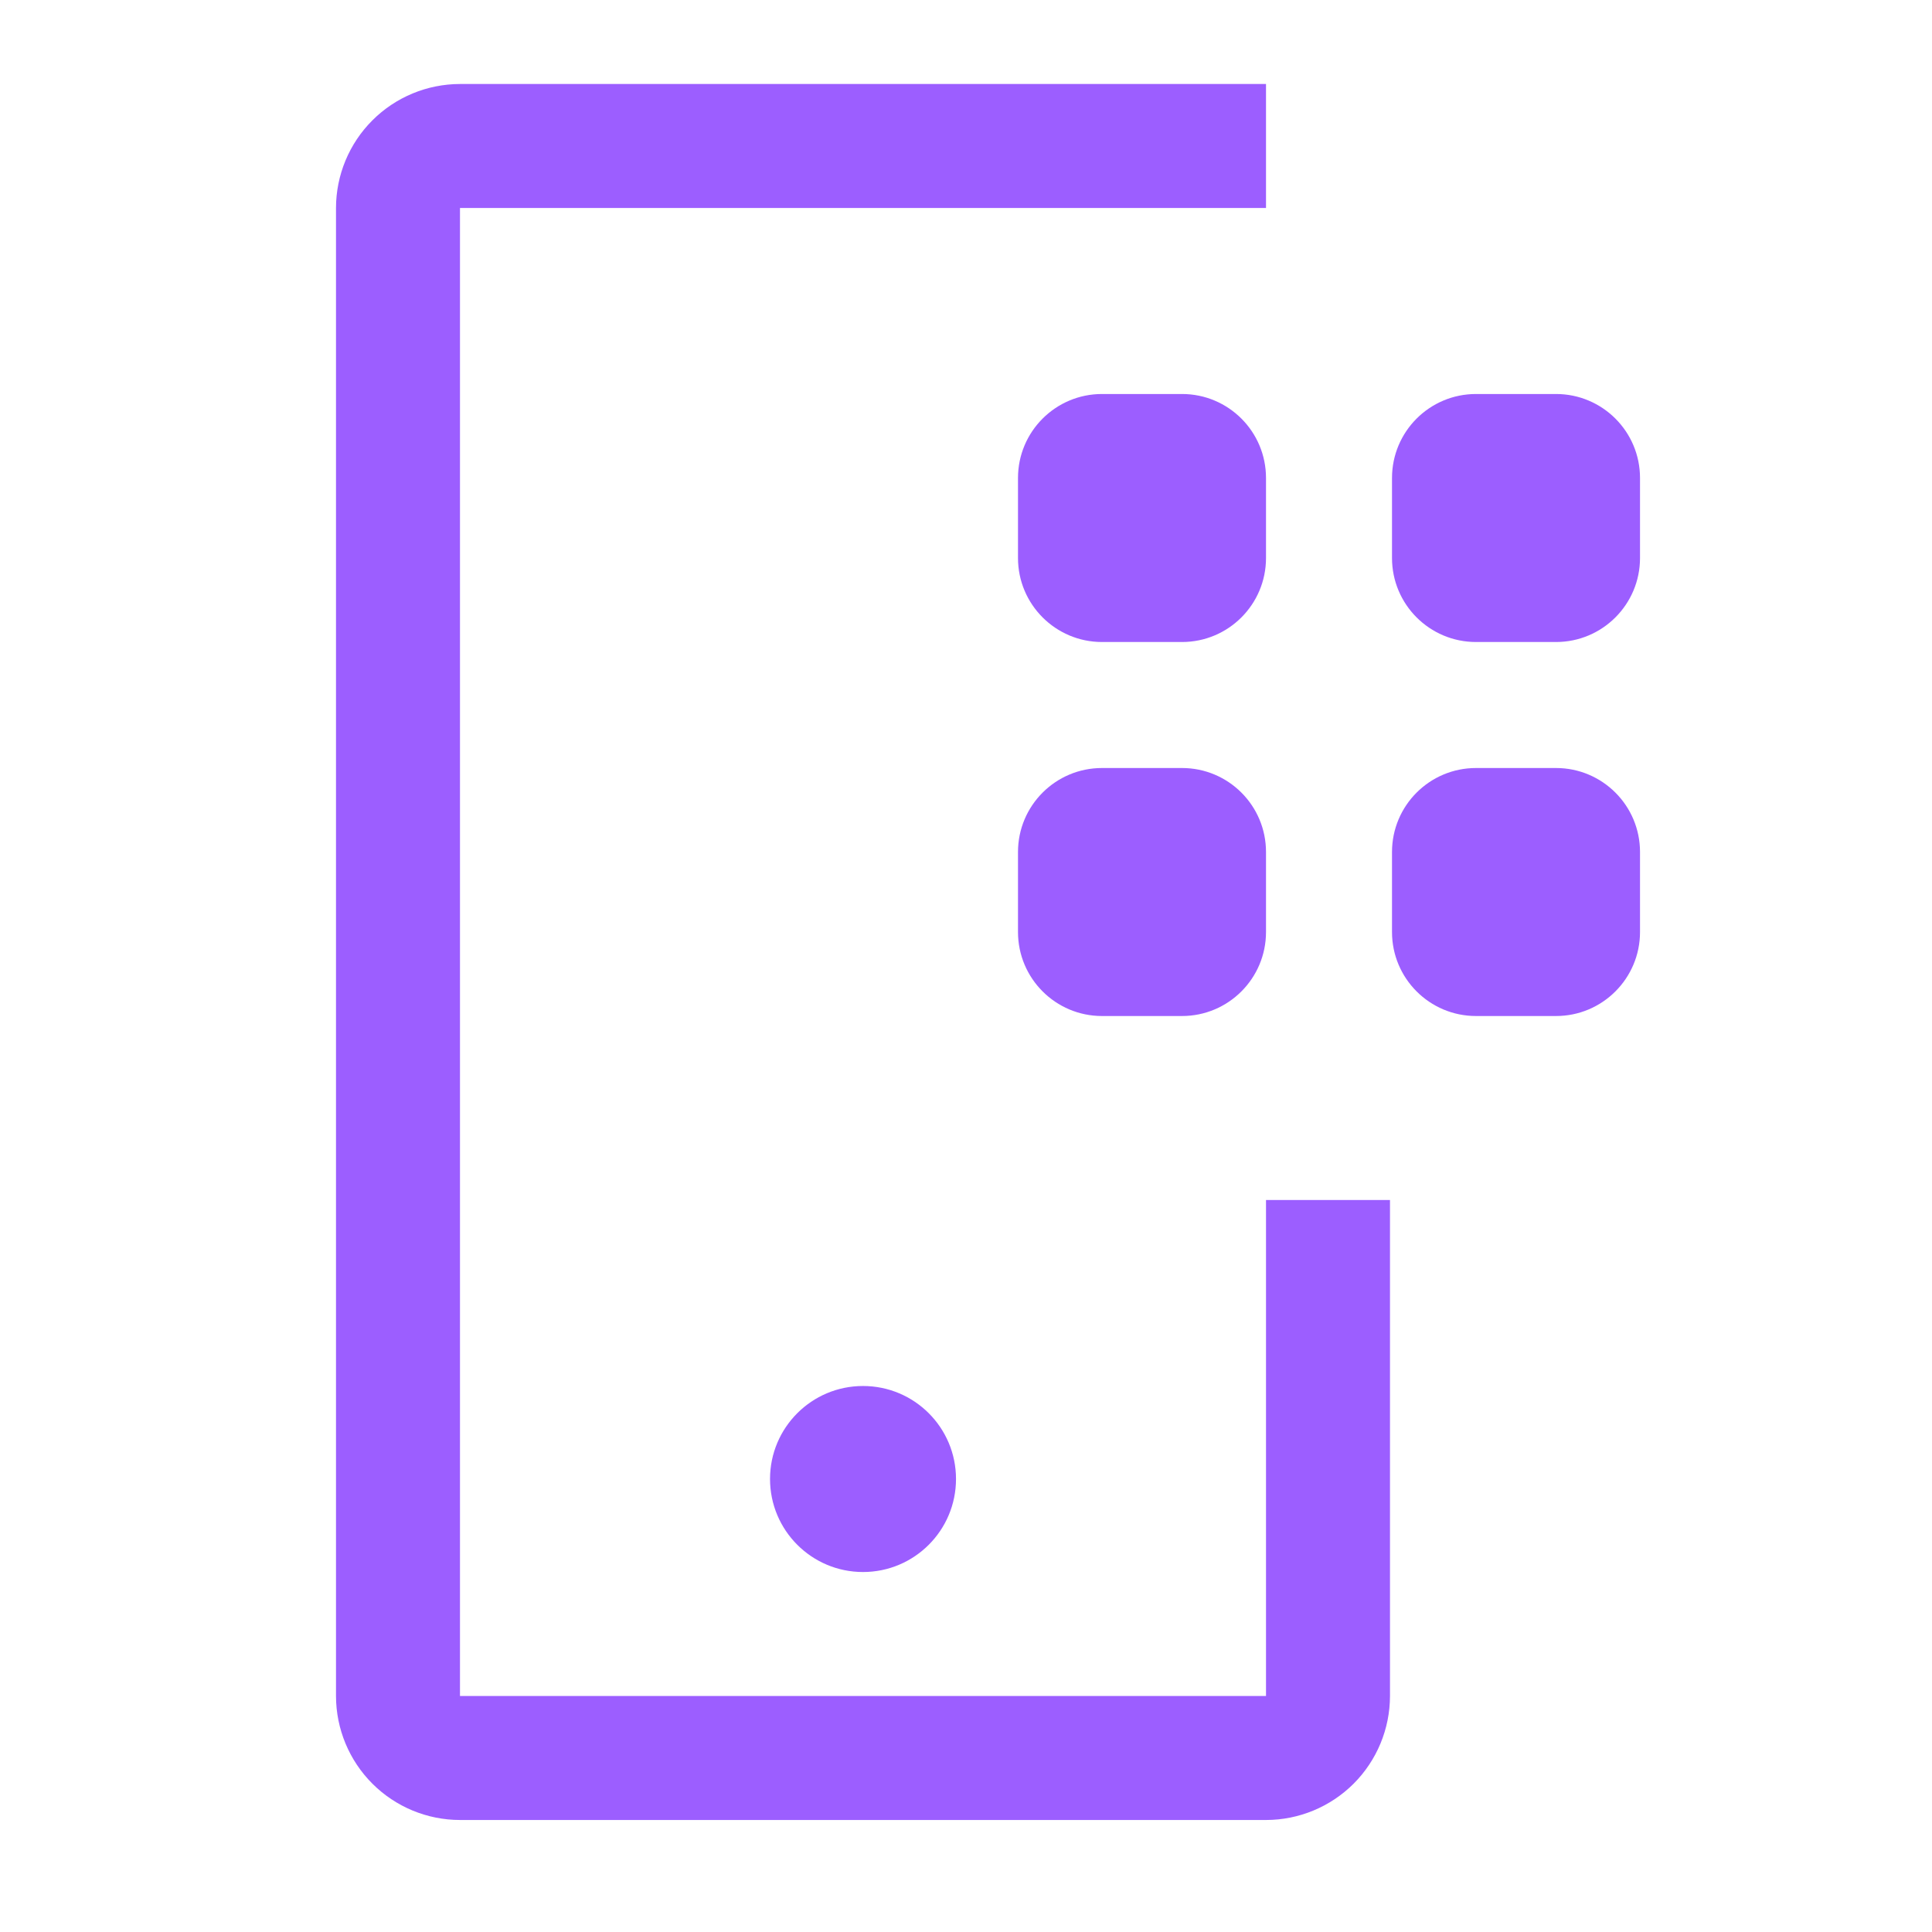<svg width="46" height="46" viewBox="0 0 46 46" fill="none" xmlns="http://www.w3.org/2000/svg">
<path d="M33.143 11.381C33.143 10.276 34.038 9.381 35.143 9.381H37.048C38.152 9.381 39.048 10.276 39.048 11.381V13.286C39.048 14.39 38.152 15.286 37.048 15.286H35.143C34.038 15.286 33.143 14.39 33.143 13.286V11.381Z" fill="#9C5EFF"/>
<path d="M33.143 20.286C33.143 19.181 34.038 18.286 35.143 18.286H37.048C38.152 18.286 39.048 19.181 39.048 20.286V22.191C39.048 23.295 38.152 24.191 37.048 24.191H35.143C34.038 24.191 33.143 23.295 33.143 22.191V20.286Z" fill="#9C5EFF"/>
<path d="M24.238 11.381C24.238 10.276 25.134 9.381 26.238 9.381H28.143C29.248 9.381 30.143 10.276 30.143 11.381V13.286C30.143 14.39 29.248 15.286 28.143 15.286H26.238C25.134 15.286 24.238 14.39 24.238 13.286V11.381Z" fill="#9C5EFF"/>
<path d="M24.238 20.286C24.238 19.181 25.134 18.286 26.238 18.286H28.143C29.248 18.286 30.143 19.181 30.143 20.286V22.191C30.143 23.295 29.248 24.191 28.143 24.191H26.238C25.134 24.191 24.238 23.295 24.238 22.191V20.286Z" fill="#9C5EFF"/>
<path d="M20.548 37.429C21.771 37.429 22.762 36.437 22.762 35.214C22.762 33.991 21.771 33 20.548 33C19.325 33 18.334 33.991 18.334 35.214C18.334 36.437 19.325 37.429 20.548 37.429Z" fill="#9C5EFF"/>
<path d="M30.143 43.333H10.952C10.17 43.333 9.419 43.021 8.866 42.468C8.312 41.914 8.001 41.164 8 40.381V4.952C8.001 4.17 8.312 3.419 8.866 2.866C9.419 2.312 10.17 2.001 10.952 2H30.143V4.952H10.952V40.381H30.143V28.571H33.095V40.381C33.094 41.164 32.783 41.914 32.23 42.468C31.676 43.021 30.926 43.333 30.143 43.333Z" fill="#9C5EFF"/>
</svg>

